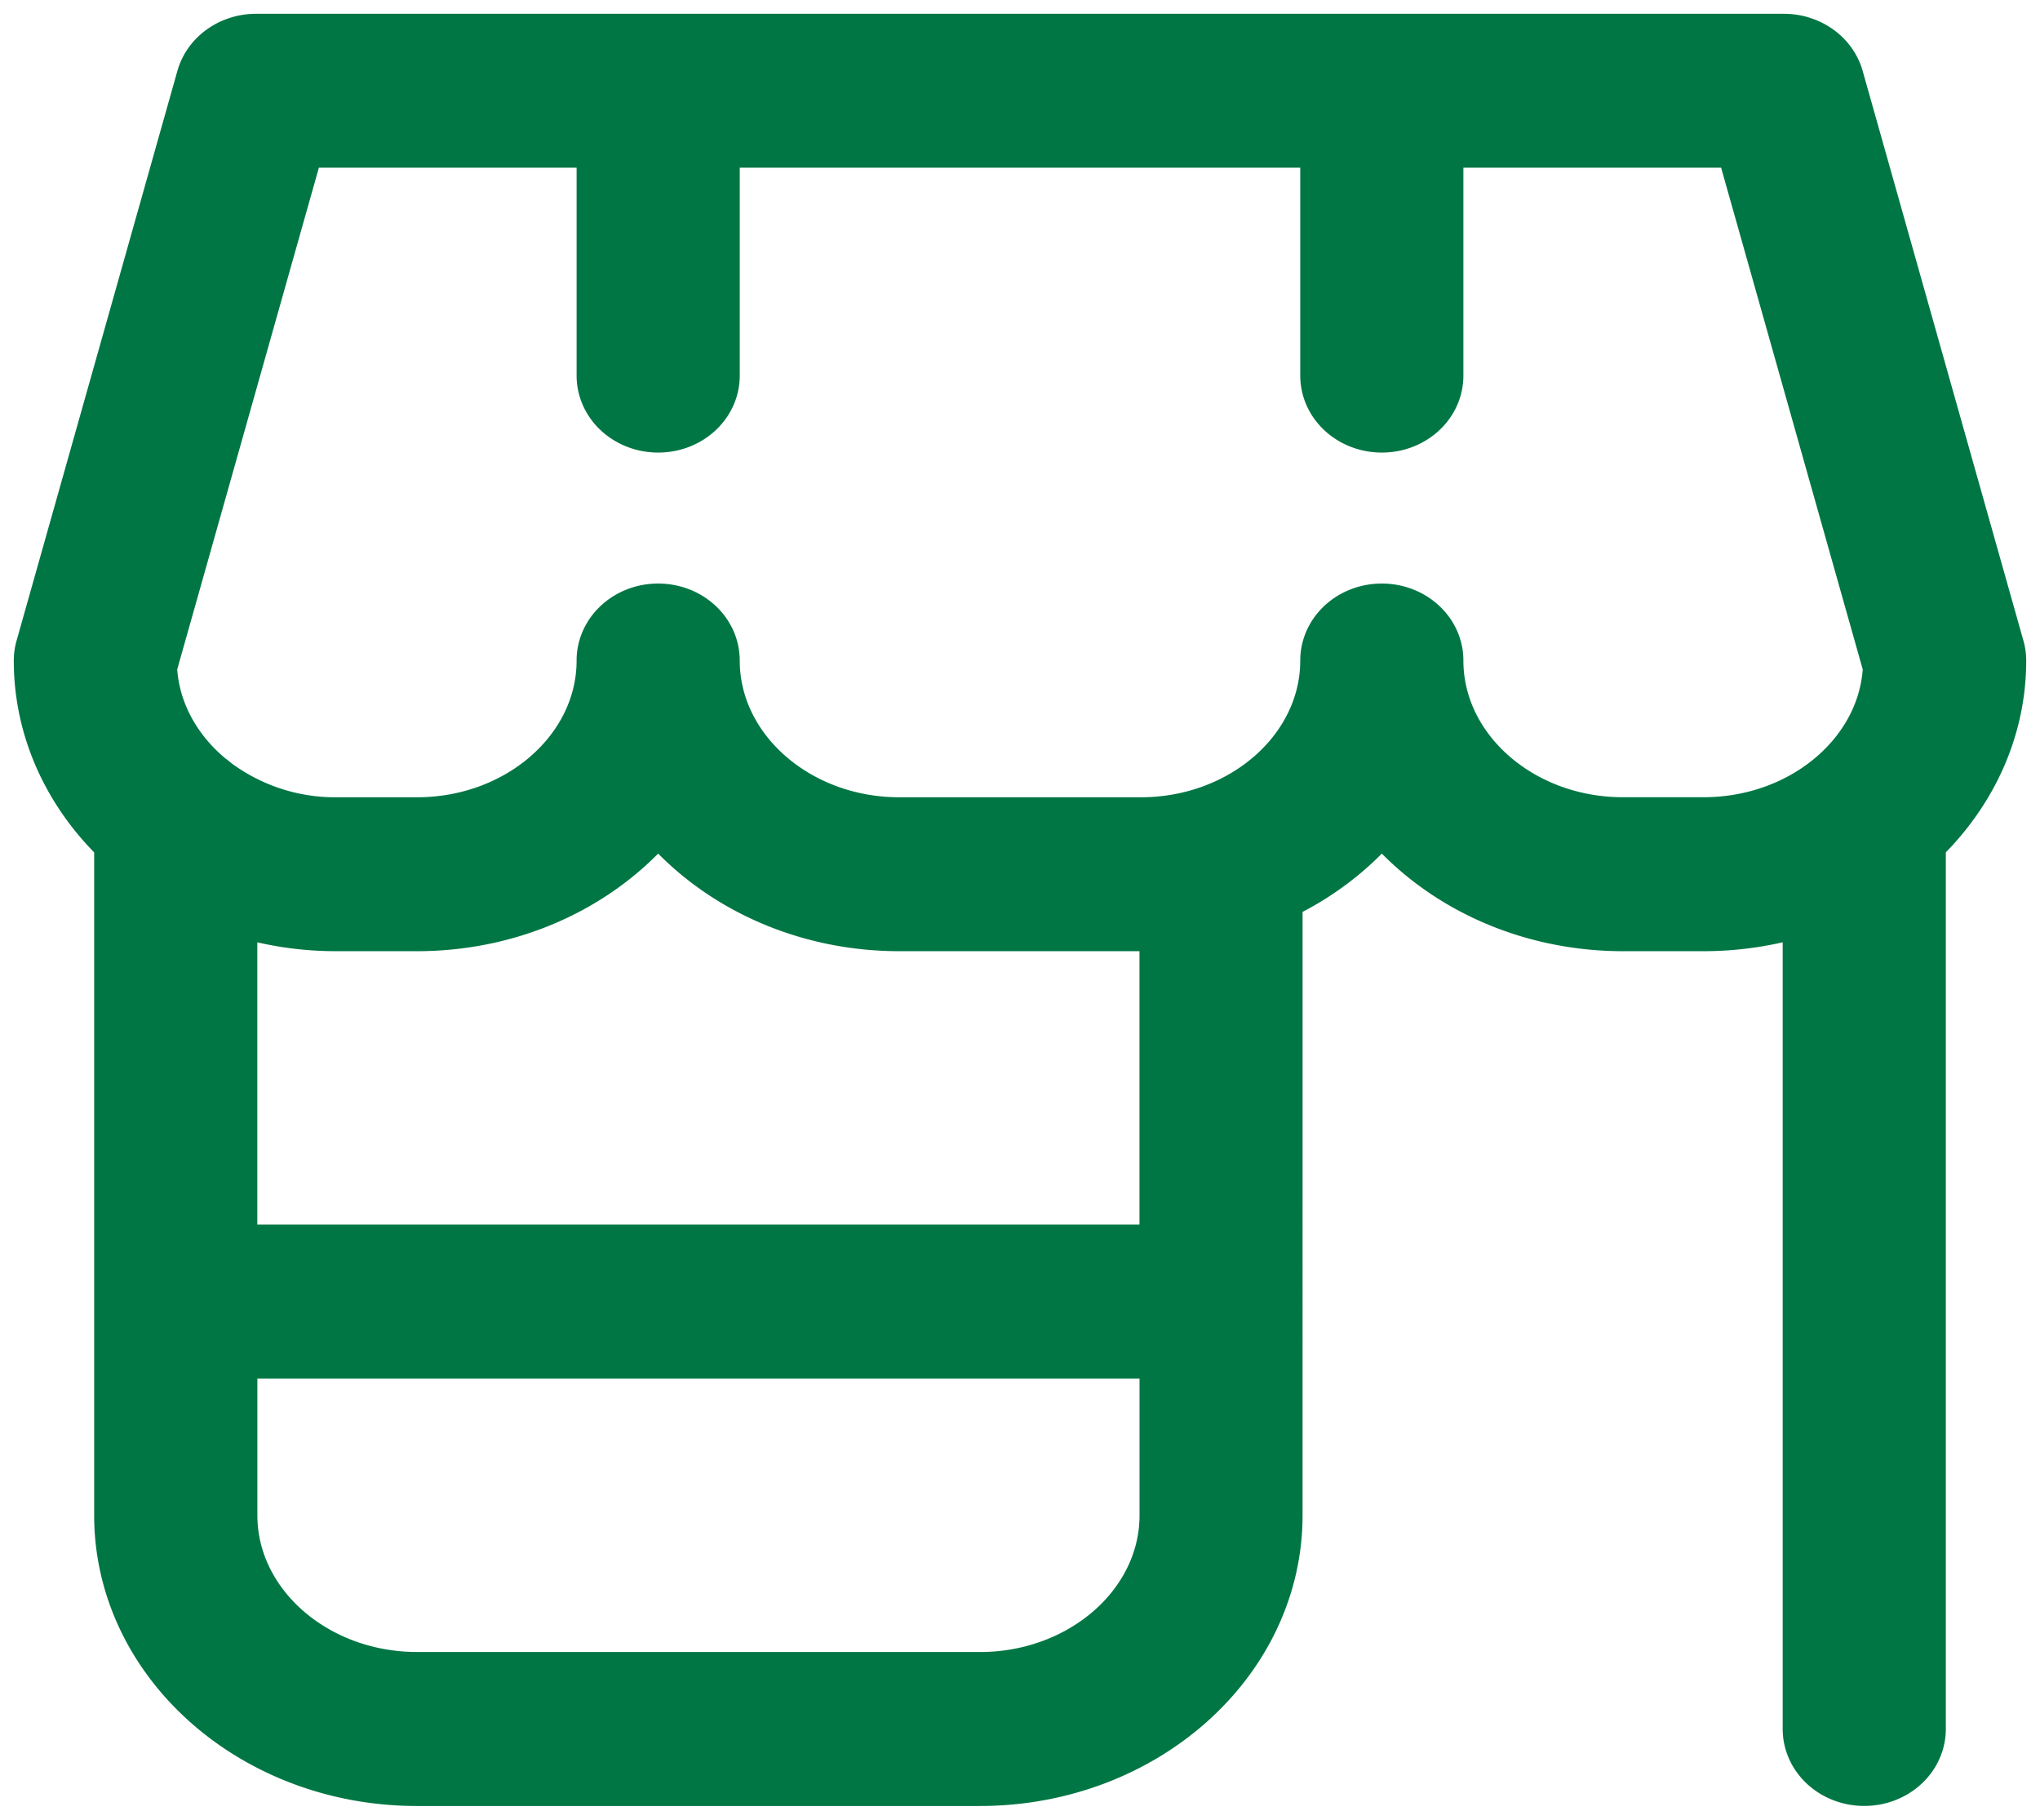 <svg xmlns="http://www.w3.org/2000/svg" width="37" height="33" fill="none"><path fill="#007644" stroke="#007644" stroke-width="1.5" d="M36 11.98a.563.563 0 0 0-.022-.157L33.062 1.49c-.082-.288-.374-.49-.708-.49H4.646c-.334 0-.626.202-.707.49L1.022 11.823a.57.57 0 0 0-.022.156c0 1.229.557 2.345 1.458 3.16v12.34c0 2.493 2.29 4.521 5.104 4.521h10.209c2.814 0 5.104-2.028 5.104-4.52V16.062c.909-.383 1.671-.998 2.188-1.757.893 1.313 2.52 2.194 4.375 2.194h1.458c.781 0 1.524-.158 2.187-.437v15.291c0 .357.327.646.73.646.402 0 .729-.29.729-.646V15.191c0-.016 0-.033-.003-.05C35.44 14.325 36 13.21 36 11.978v.001ZM17.77 30.707H7.564c-2.01 0-3.646-1.449-3.646-3.229V24.25h17.5v3.23c0 1.78-1.637 3.228-3.646 3.228Zm3.647-7.75h-17.5v-6.895a5.62 5.62 0 0 0 2.187.437h1.458c1.856 0 3.481-.88 4.375-2.194.895 1.313 2.52 2.194 4.376 2.194h4.375c.247 0 .491-.015.729-.047v6.505Zm8.02-7.75c-2.01 0-3.645-1.449-3.645-3.229 0-.356-.327-.646-.73-.646-.402 0-.729.29-.729.646 0 1.78-1.634 3.23-3.645 3.23h-4.375c-2.01 0-3.646-1.45-3.646-3.23 0-.356-.327-.646-.73-.646-.402 0-.729.29-.729.646 0 1.78-1.636 3.23-3.646 3.23H6.104a3.915 3.915 0 0 1-2.387-.791.71.71 0 0 0-.088-.07c-.7-.575-1.146-1.387-1.17-2.293l2.757-9.763h5.992v4.52c0 .357.327.646.73.646.402 0 .729-.289.729-.646v-4.52h11.666v4.52c0 .357.327.646.73.646.402 0 .729-.289.729-.646v-4.52h5.992l2.756 9.763c-.045 1.747-1.664 3.153-3.644 3.153h-1.459Z"/></svg>